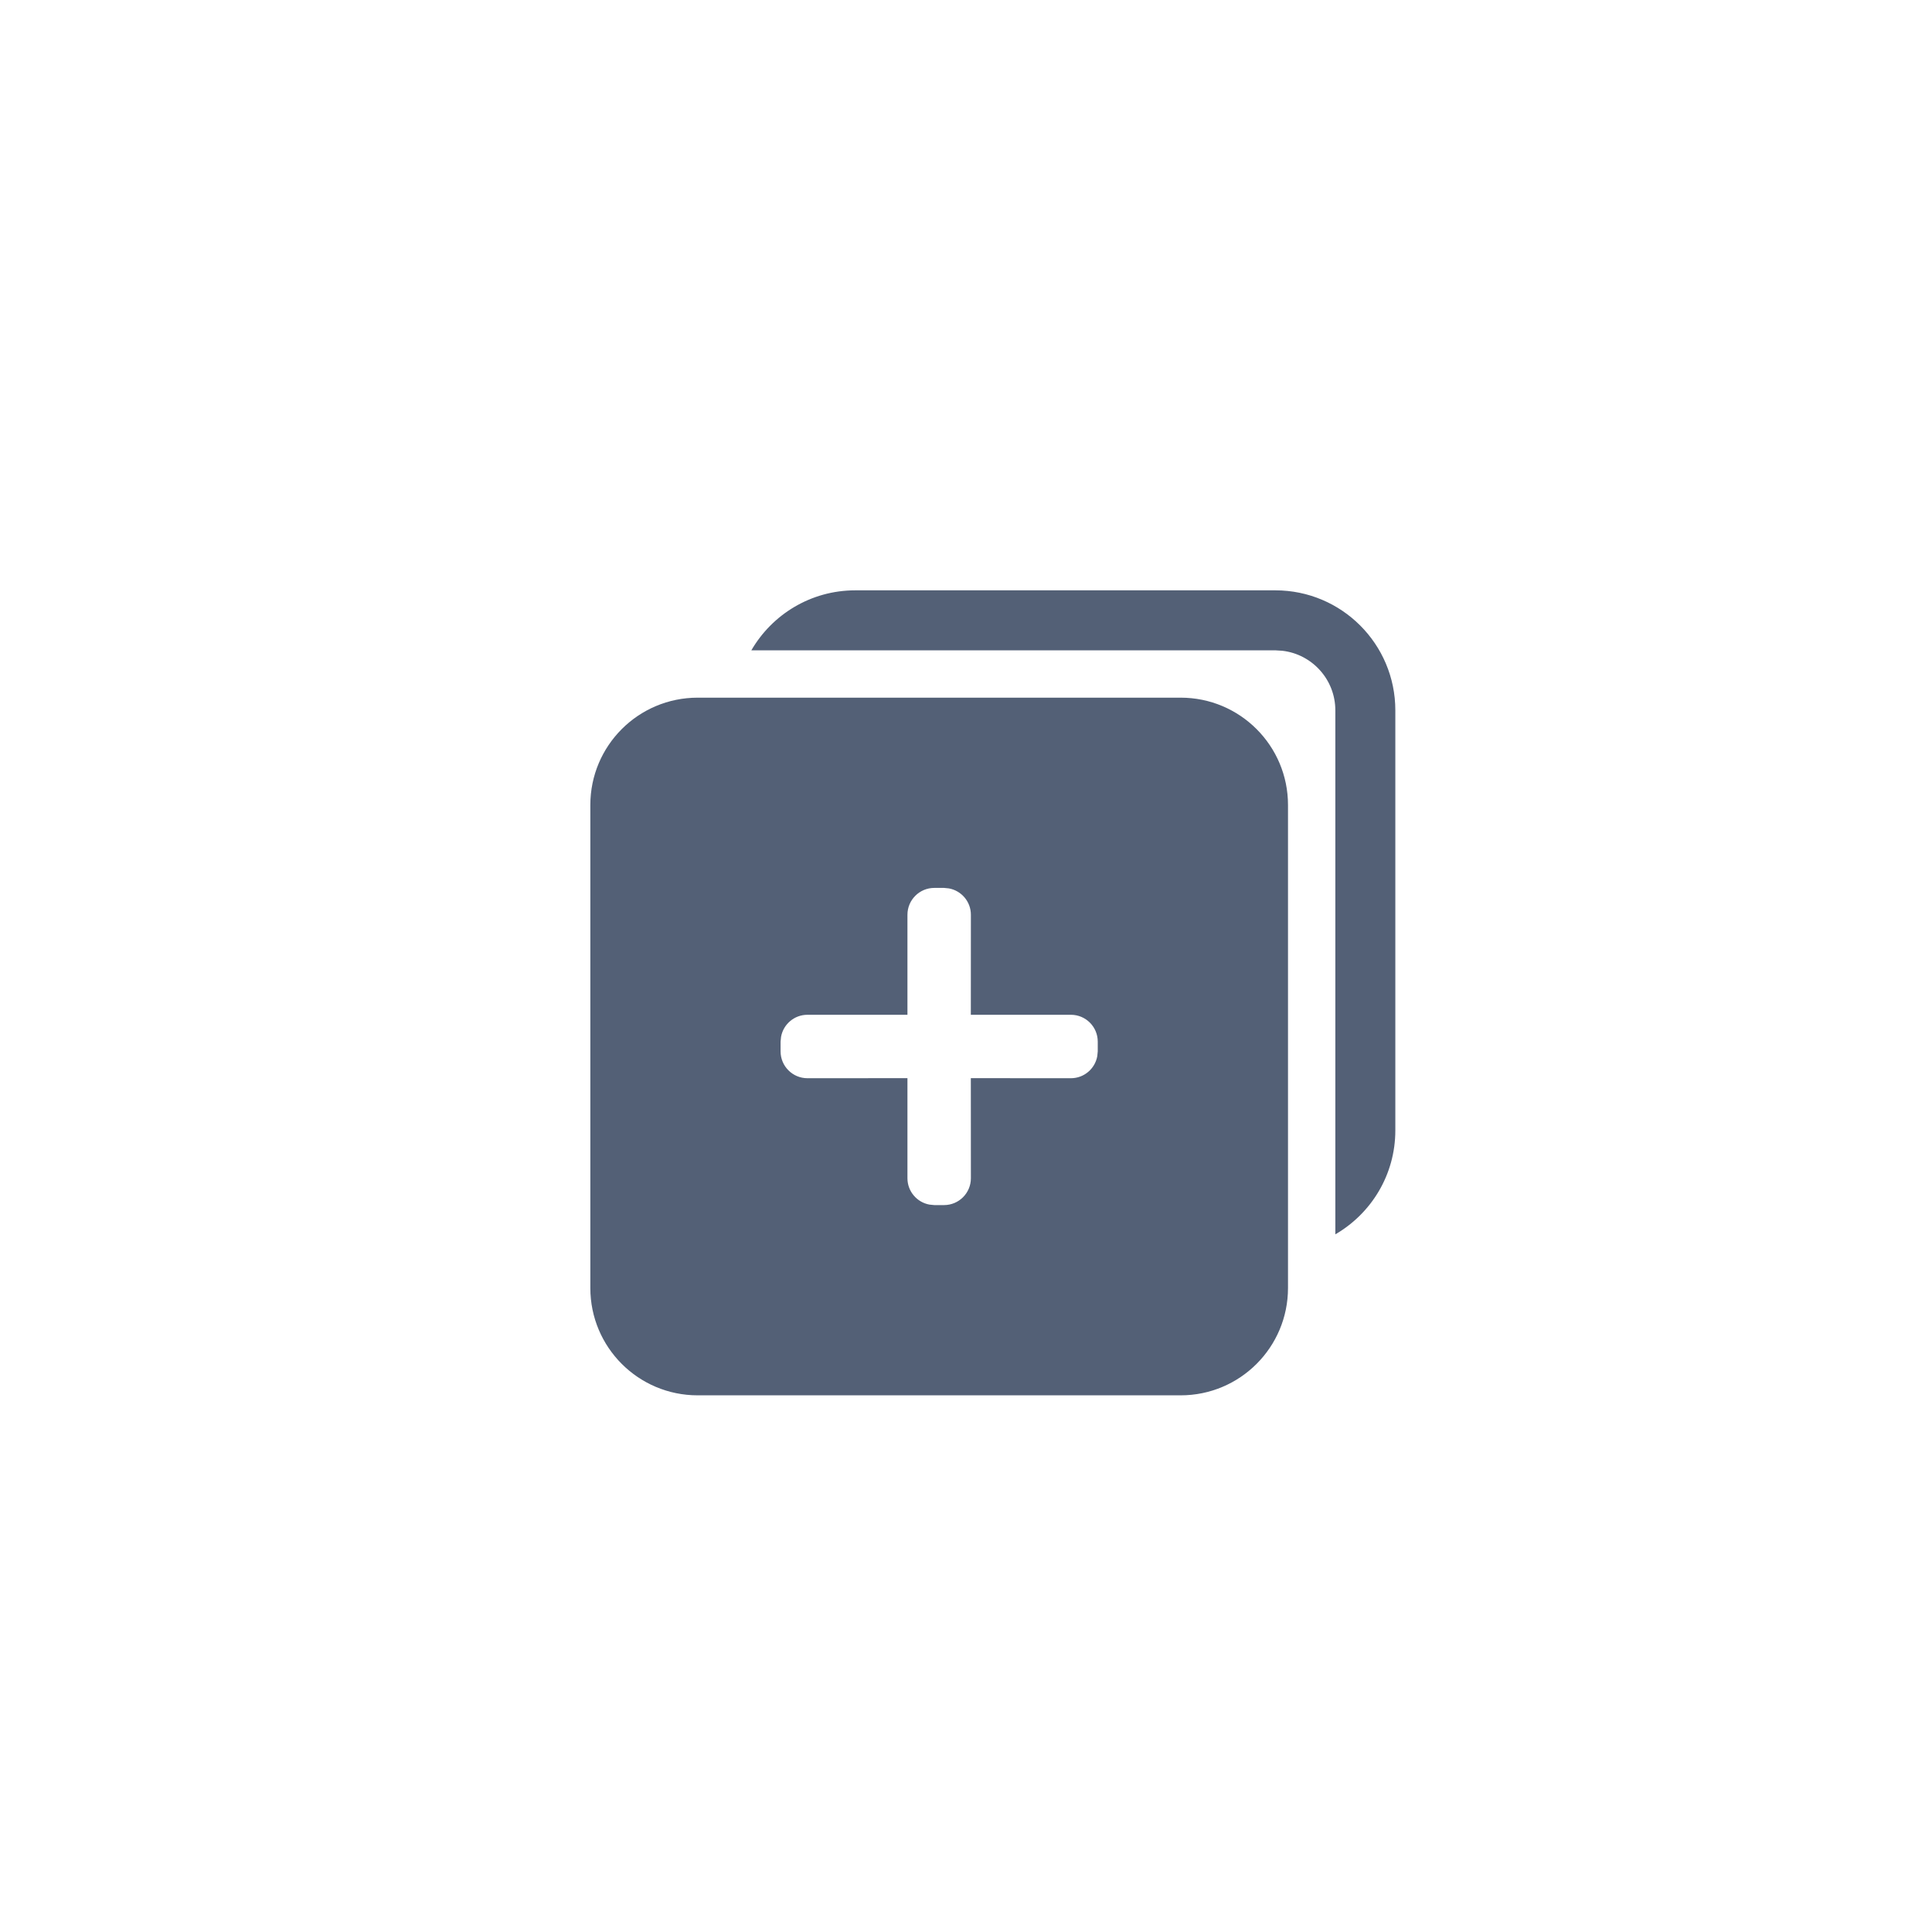 <?xml version="1.0" encoding="UTF-8"?>
<svg width="36px" height="36px" viewBox="0 0 36 36" version="1.1" xmlns="http://www.w3.org/2000/svg" xmlns:xlink="http://www.w3.org/1999/xlink">
    <title>复制</title>
    <g id="6.0" stroke="none" stroke-width="1" fill="none" fill-rule="evenodd">
        <g id="OCR_1" transform="translate(-1219, -773)" fill="#536076">
            <g id="复制" transform="translate(1219, 773)">
                <g transform="translate(11, 11)" id="形状结合">
                    <path d="M11,2 C12.105,2 13,2.895 13,4 L13,13 C13,14.105 12.105,15 11,15 L2,15 C0.895,15 1.3527075e-16,14.105 0,13 L0,4 C-1.3527075e-16,2.895 0.895,2 2,2 L11,2 Z M6.591,5.545 L6.409,5.545 C6.133,5.545 5.909,5.769 5.909,6.045 L5.909,6.045 L5.909,7.909 L4.045,7.909 C3.8,7.909 3.596,8.086 3.554,8.319 L3.545,8.409 L3.545,8.591 C3.545,8.867 3.769,9.091 4.045,9.091 L4.045,9.091 L5.909,9.09 L5.909,10.955 C5.909,11.2 6.086,11.404 6.319,11.446 L6.409,11.455 L6.591,11.455 C6.867,11.455 7.091,11.231 7.091,10.955 L7.091,10.955 L7.09,9.09 L8.955,9.091 C9.2,9.091 9.404,8.914 9.446,8.681 L9.455,8.591 L9.455,8.409 C9.455,8.133 9.231,7.909 8.955,7.909 L8.955,7.909 L7.09,7.909 L7.091,6.045 C7.091,5.8 6.914,5.596 6.681,5.554 L6.591,5.545 Z"></path>
                    <path d="M13.882,2.236 C13.882,1.663 13.45,1.19 12.894,1.126 L12.764,1.118 L3,1.118 C3.387,0.45 4.109,0 4.937,0 L12.764,0 C13.999,0 15,1.001 15,2.236 L15,10.063 C15,10.891 14.55,11.613 13.882,12 L13.882,2.236 Z" fill-rule="nonzero"></path>
                </g>
            </g>
        </g>
    </g>
</svg>
